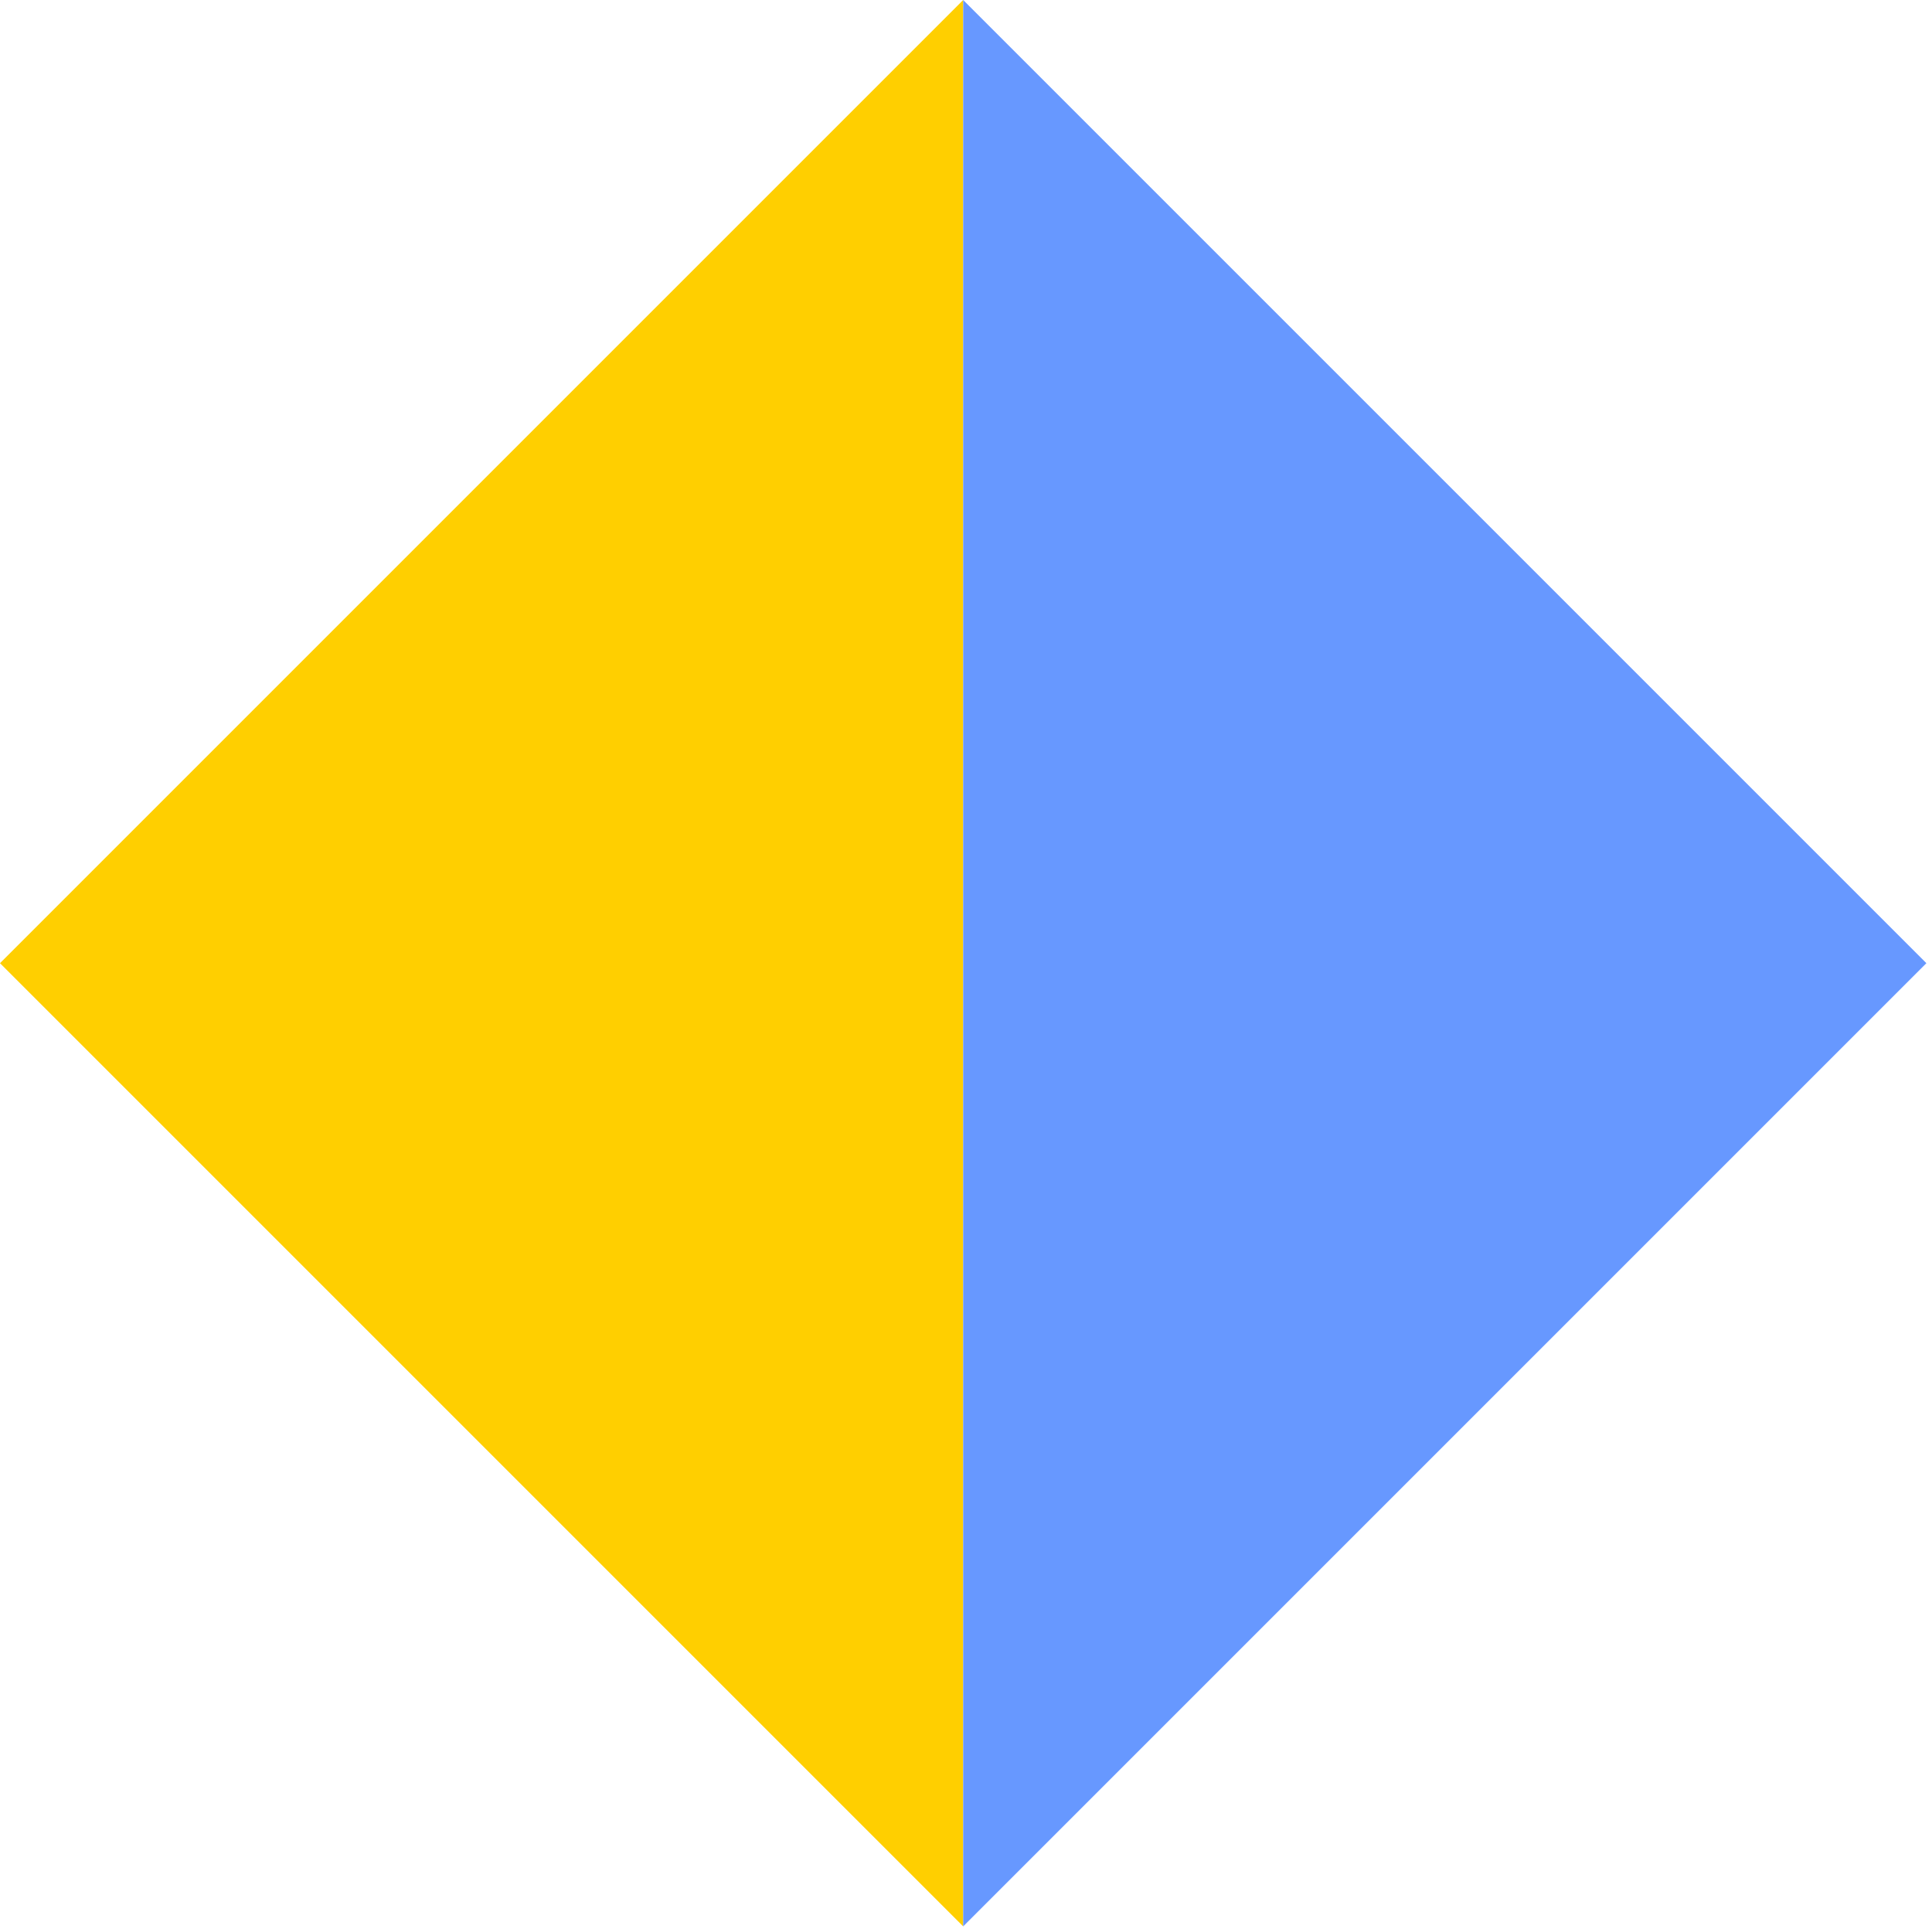 <?xml version="1.0" encoding="utf-8"?>
<svg xmlns="http://www.w3.org/2000/svg" fill="none" height="100%" overflow="visible" preserveAspectRatio="none" style="display: block;" viewBox="0 0 98 98" width="100%">
<g id="Group 4">
<path d="M0 48.857L48.857 97.715V0L0 48.857Z" fill="#FFCF00" id="Rectangle 4"/>
<path d="M97.715 48.857L48.857 97.715V-3.15794e-06L97.715 48.857Z" fill="#6798FF" id="Rectangle 4_2"/>
</g>
</svg>